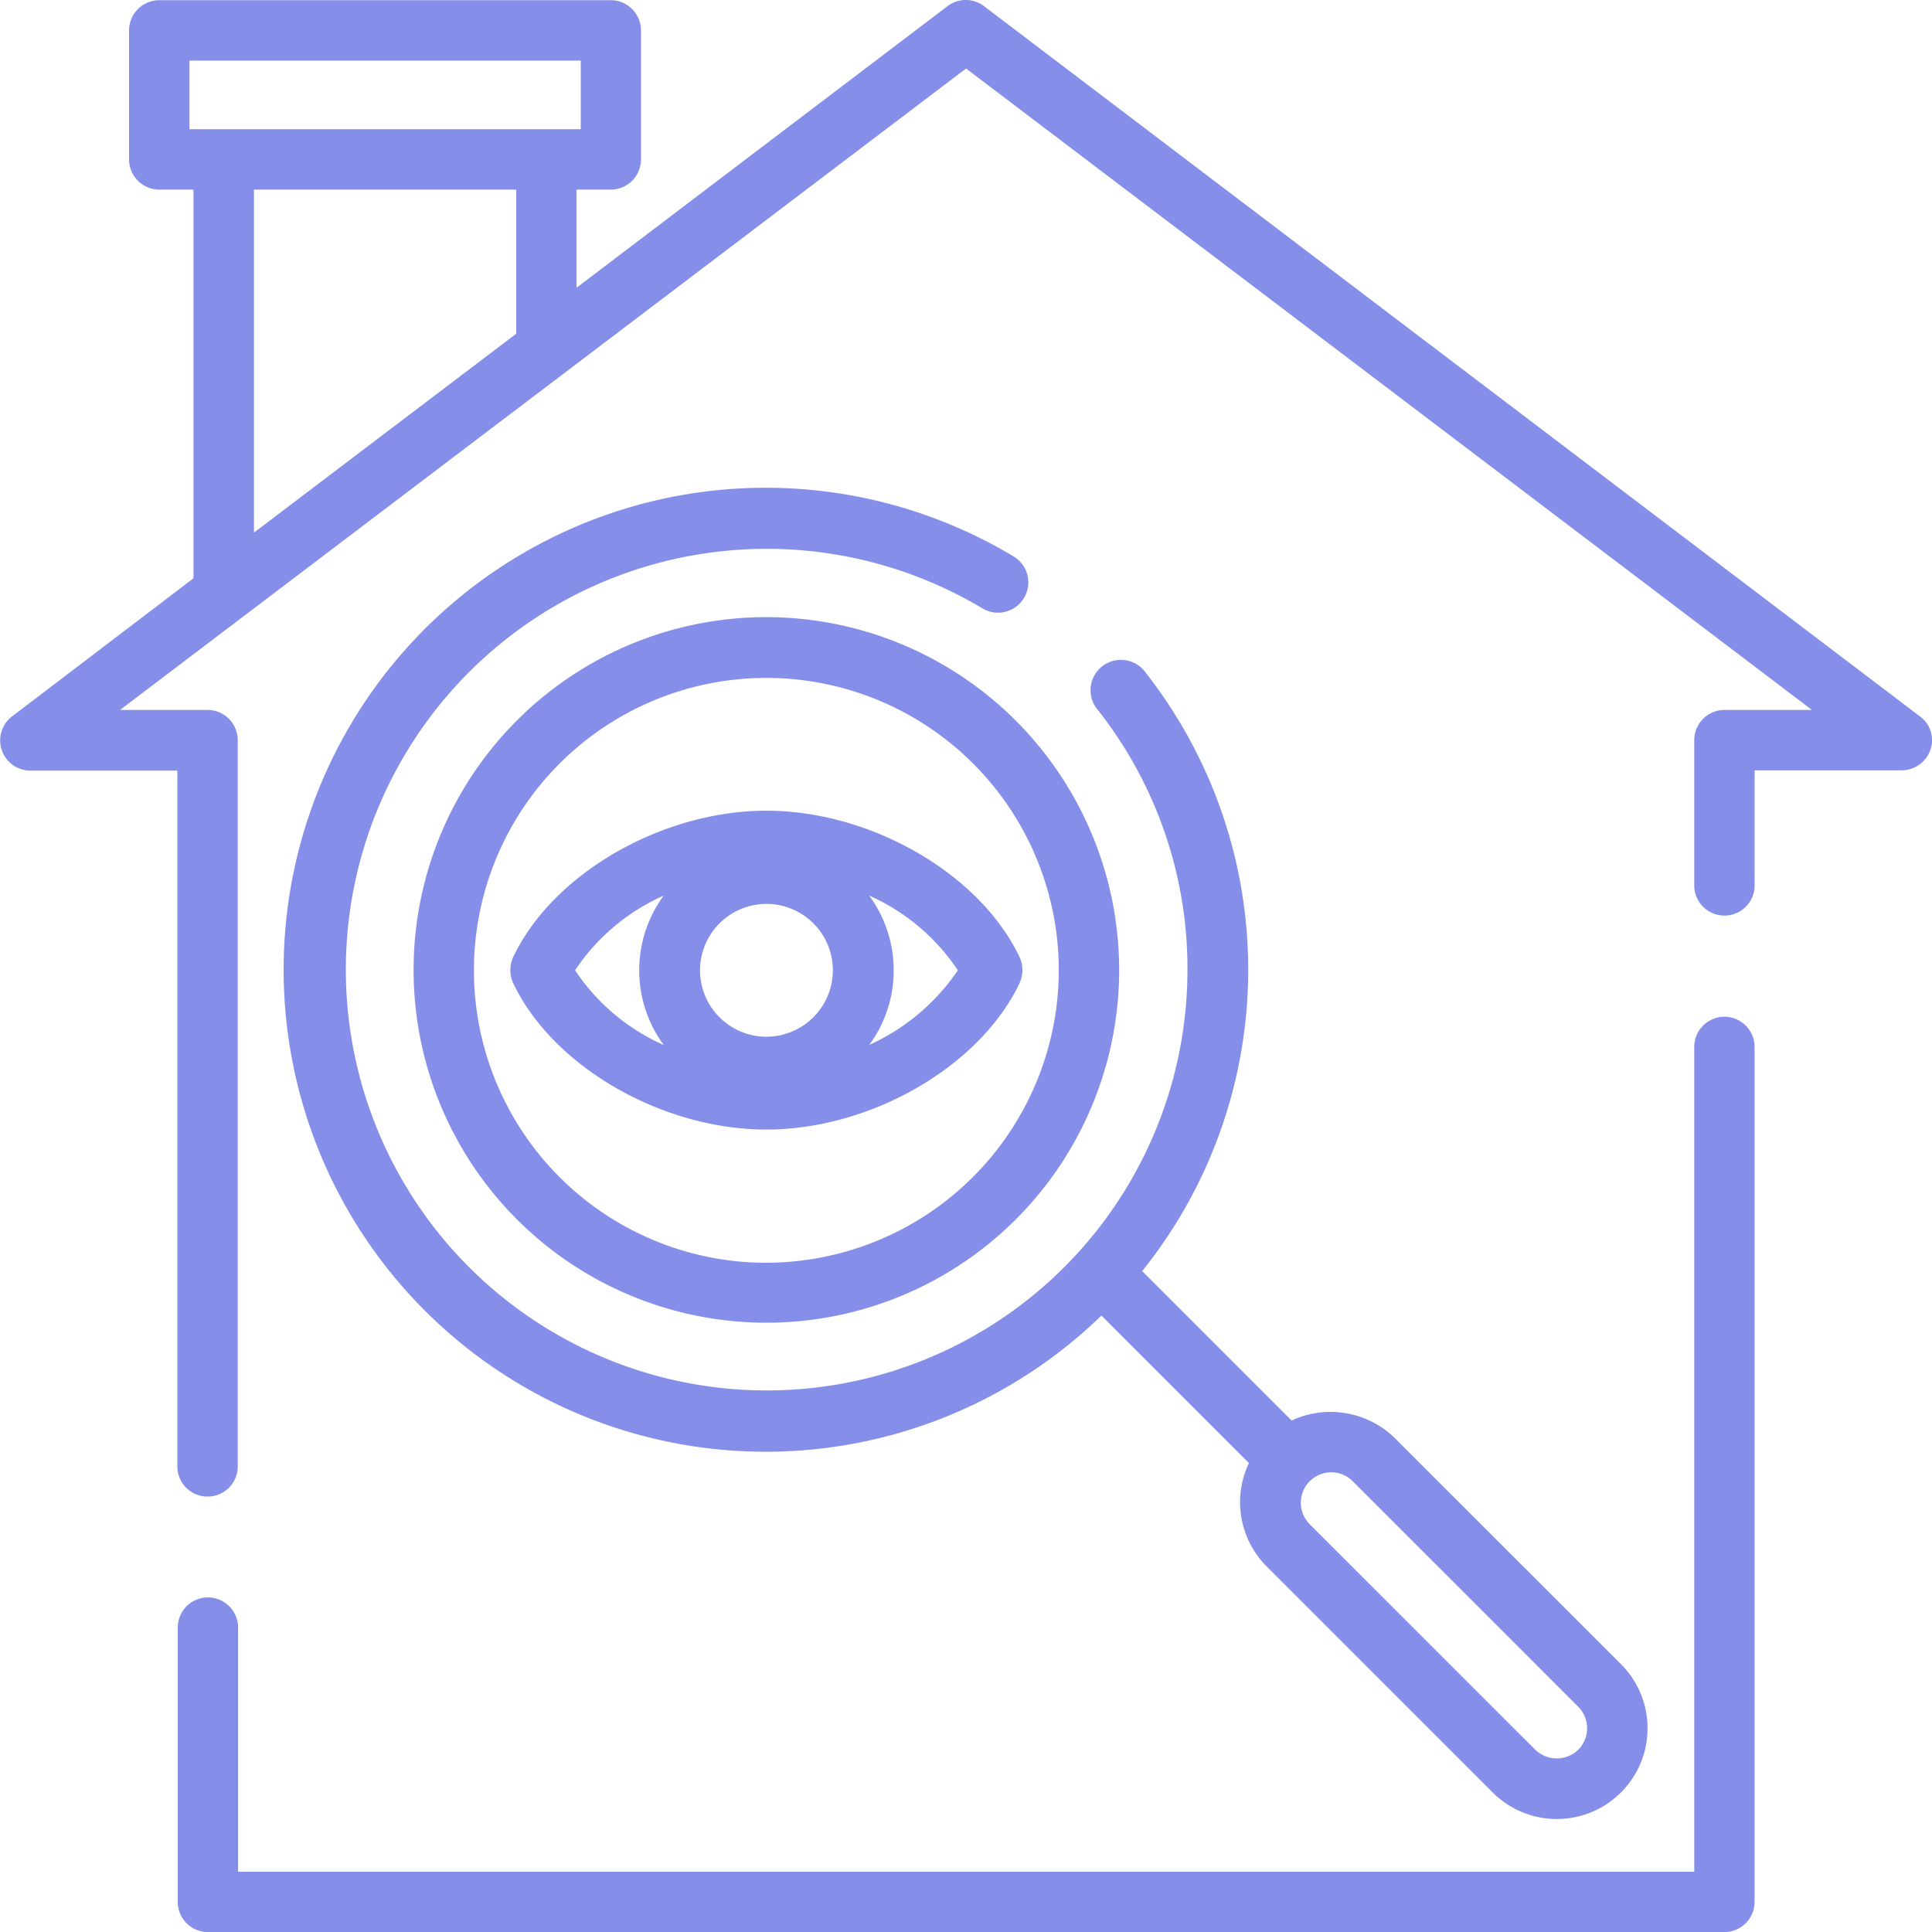 <svg xmlns="http://www.w3.org/2000/svg" width="78.996" height="79" viewBox="0 0 78.996 79">
  <g id="ETATLieuxENtree" transform="translate(0.001 0.008)">
    <g id="Groupe_171" data-name="Groupe 171">
      <g id="Groupe_170" data-name="Groupe 170">
        <path id="Tracé_37" data-name="Tracé 37" d="M70.507,41.564A1.238,1.238,0,0,0,69.273,42.8V76.524H9.735V66.542a1.234,1.234,0,0,0-2.469,0V77.758A1.238,1.238,0,0,0,8.5,78.992H70.507a1.238,1.238,0,0,0,1.234-1.234V42.8A1.238,1.238,0,0,0,70.507,41.564Z" fill="#858fe9"/>
      </g>
    </g>
    <g id="Groupe_173" data-name="Groupe 173">
      <g id="Groupe_172" data-name="Groupe 172">
        <path id="Tracé_38" data-name="Tracé 38" d="M78.5,29.283,40.237.247a1.227,1.227,0,0,0-1.5,0L23.574,11.756V7.745h1.4a1.238,1.238,0,0,0,1.234-1.234V1.234A1.238,1.238,0,0,0,24.978,0H6.511A1.238,1.238,0,0,0,5.276,1.234V6.511A1.238,1.238,0,0,0,6.511,7.745h1.4V23.636L.494,29.283A1.234,1.234,0,0,0,1.234,31.5H7.251v28.45a1.234,1.234,0,1,0,2.469,0v-29.7A1.238,1.238,0,0,0,8.485,29.02H4.906L39.5,2.793,74.086,29.02H70.507a1.238,1.238,0,0,0-1.234,1.234v5.94a1.234,1.234,0,0,0,2.469,0V31.489h6.017a1.242,1.242,0,0,0,1.173-.849A1.193,1.193,0,0,0,78.5,29.283ZM7.745,5.276V2.469h16V5.276Zm13.361,8.362L10.383,21.769V7.745H21.106Z" fill="#858fe9"/>
      </g>
    </g>
    <g id="Groupe_175" data-name="Groupe 175">
      <g id="Groupe_174" data-name="Groupe 174">
        <path id="Tracé_39" data-name="Tracé 39" d="M66.279,68.038,57.038,58.8a3.764,3.764,0,0,0-4.227-.725l-6.11-6.11a19.685,19.685,0,0,0,.154-24.454A1.242,1.242,0,1,0,44.9,29.036,17.066,17.066,0,0,1,48.552,39.65a17.206,17.206,0,1,1-8.378-14.78,1.238,1.238,0,0,0,1.265-2.129,19.708,19.708,0,1,0,3.595,31.041l6.032,6.032a3.713,3.713,0,0,0,.725,4.227l9.241,9.241a3.709,3.709,0,0,0,5.246-5.246ZM64.6,71.463a1.264,1.264,0,0,1-1.821.077L53.536,62.3a1.244,1.244,0,0,1,1.759-1.759l9.241,9.241A1.255,1.255,0,0,1,64.6,71.463Z" fill="#858fe9"/>
      </g>
    </g>
    <g id="Groupe_177" data-name="Groupe 177">
      <g id="Groupe_176" data-name="Groupe 176">
        <path id="Tracé_40" data-name="Tracé 40" d="M31.335,25.225A14.425,14.425,0,1,0,45.76,39.65,14.443,14.443,0,0,0,31.335,25.225Zm0,26.4A11.957,11.957,0,1,1,43.291,39.666,11.977,11.977,0,0,1,31.335,51.623Z" fill="#858fe9"/>
      </g>
    </g>
    <g id="Groupe_179" data-name="Groupe 179">
      <g id="Groupe_178" data-name="Groupe 178">
        <path id="Tracé_41" data-name="Tracé 41" d="M41.687,39.126c-1.62-3.41-6.079-5.986-10.352-5.986S22.6,35.716,20.982,39.126a1.282,1.282,0,0,0,0,1.065c1.62,3.41,6.079,5.986,10.352,5.986S40.067,43.6,41.687,40.19A1.282,1.282,0,0,0,41.687,39.126ZM27.138,42.721a8.5,8.5,0,0,1-3.626-3.055,8.5,8.5,0,0,1,3.626-3.055,5.154,5.154,0,0,0,0,6.11Zm4.2-.339a2.715,2.715,0,1,1,2.715-2.715A2.719,2.719,0,0,1,31.335,42.381Zm4.2.339a5.154,5.154,0,0,0,0-6.11,8.5,8.5,0,0,1,3.626,3.055A8.715,8.715,0,0,1,35.531,42.721Z" fill="#858fe9"/>
      </g>
    </g>
  </g>
</svg>
